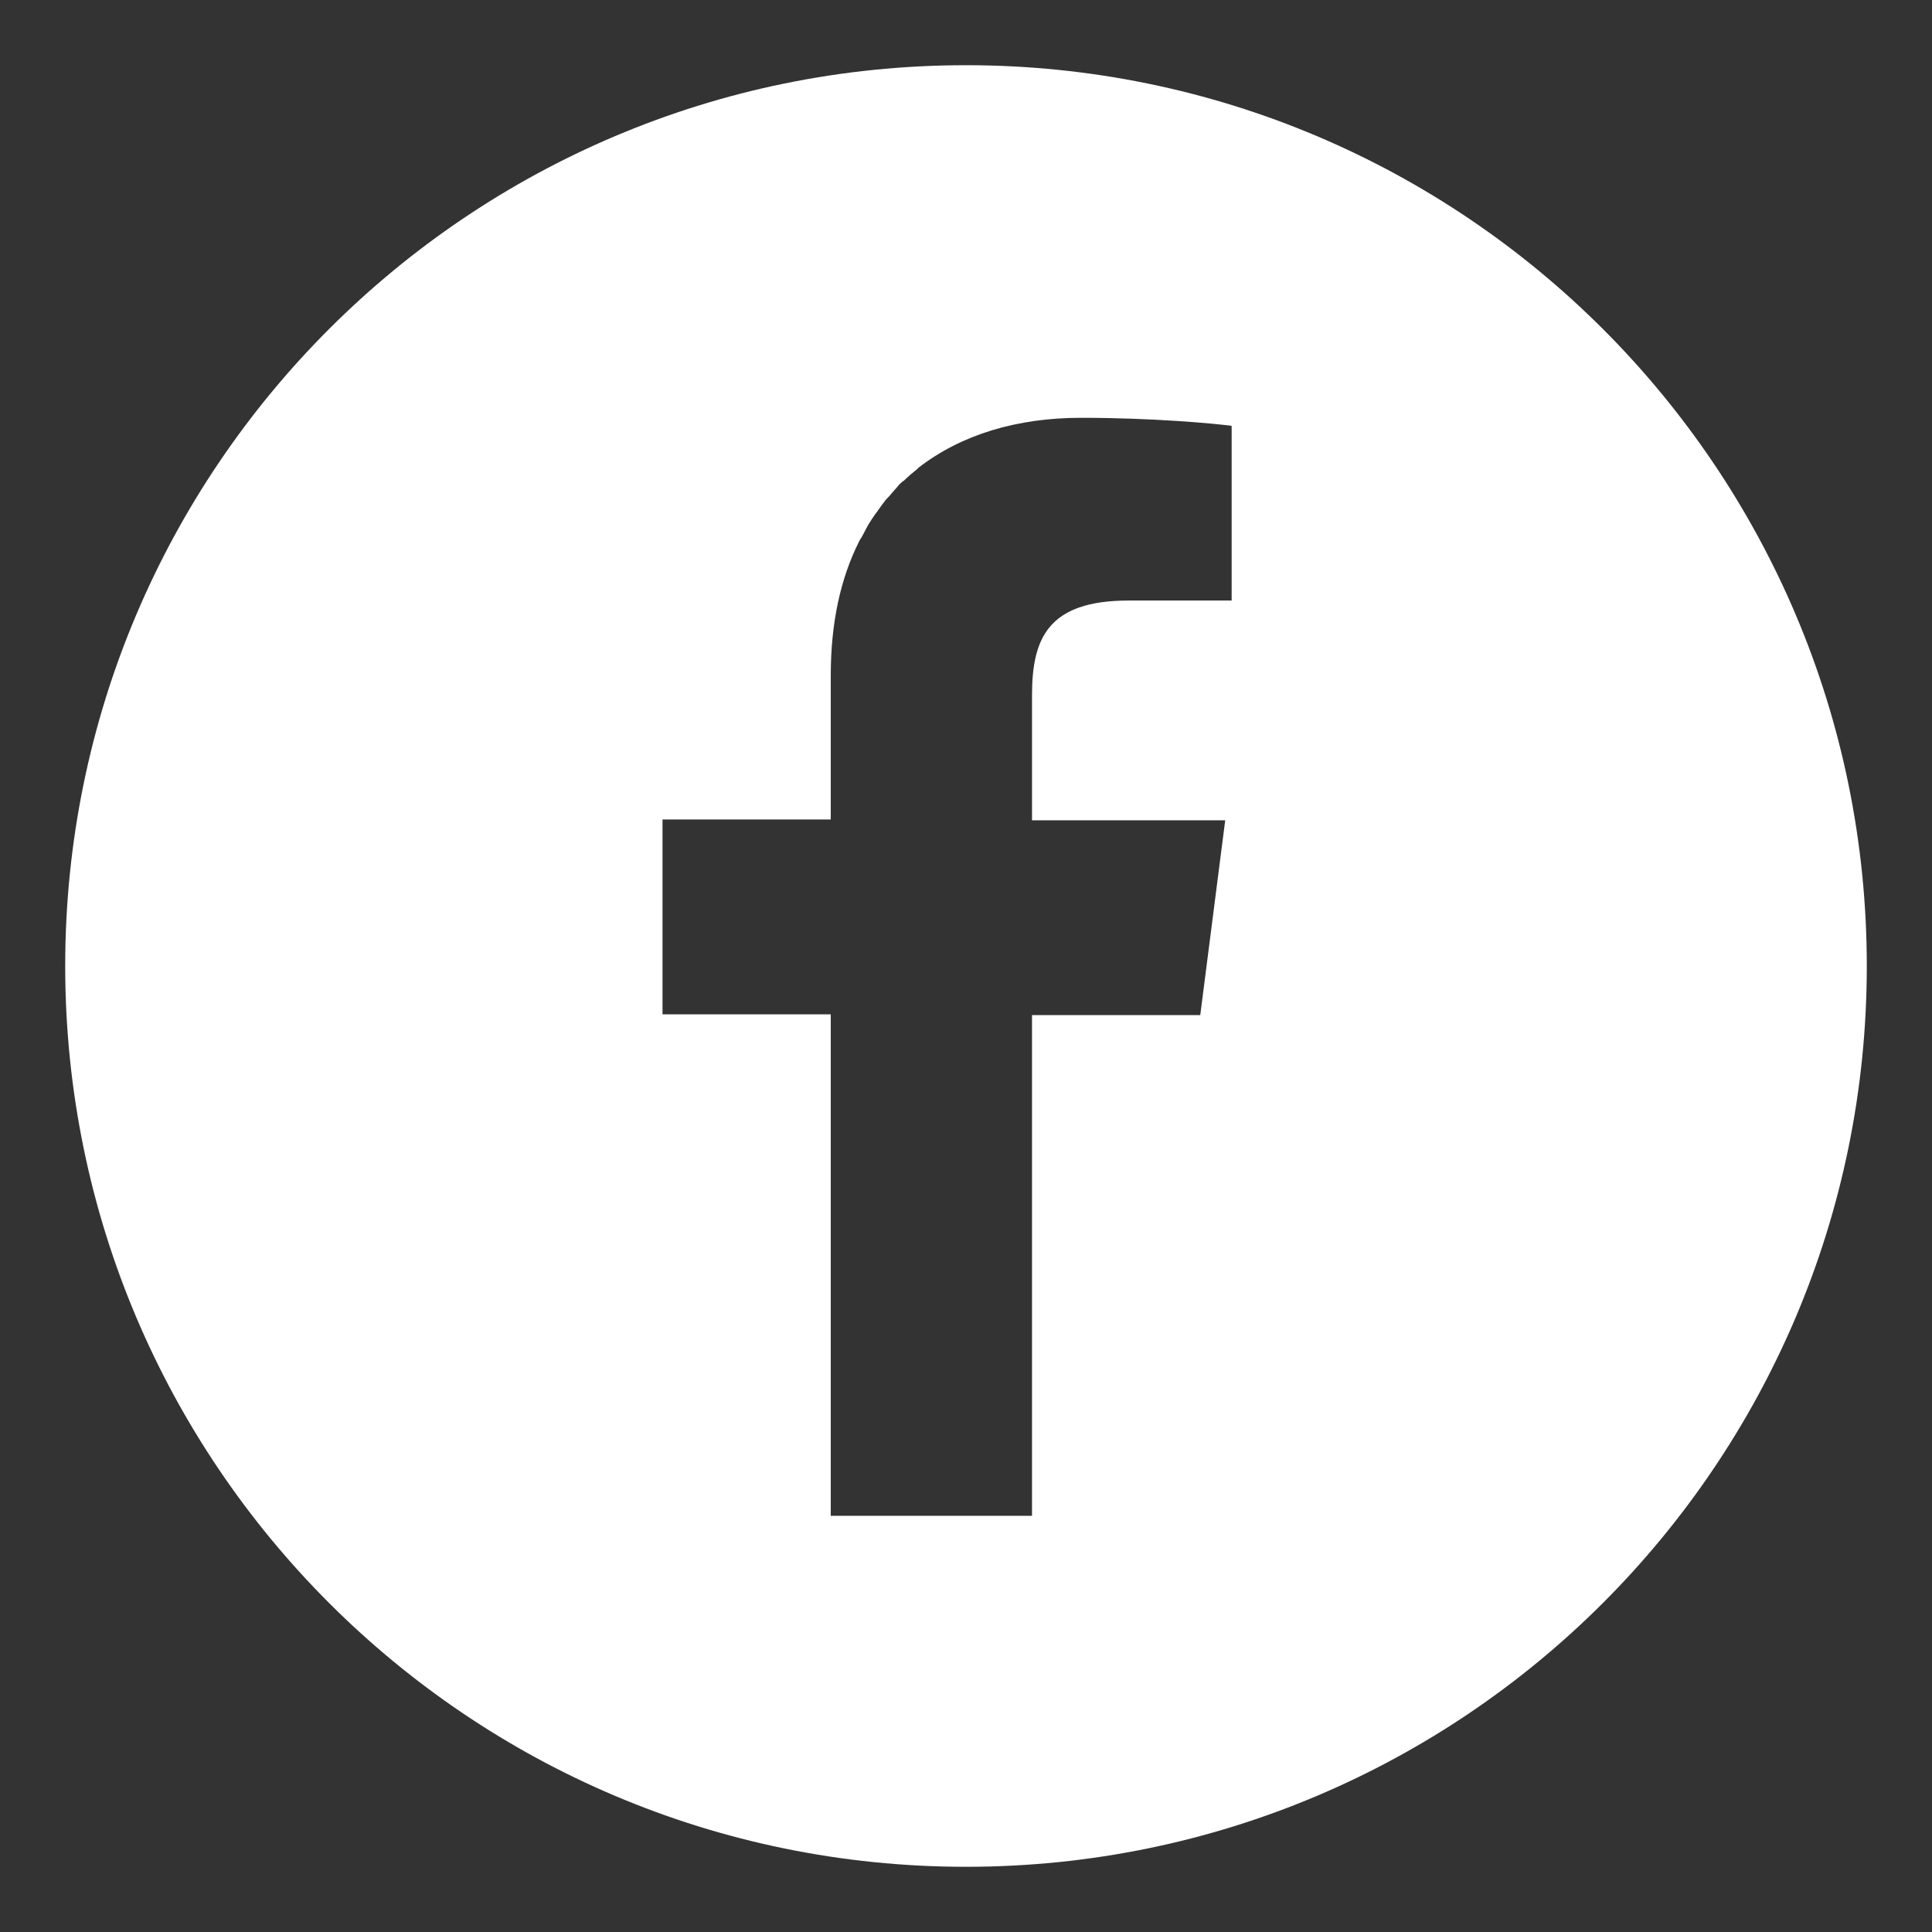 <?xml version="1.0" encoding="utf-8"?>
<!-- Generator: Adobe Illustrator 25.2.1, SVG Export Plug-In . SVG Version: 6.00 Build 0)  -->
<svg version="1.1" id="レイヤー_1" xmlns="http://www.w3.org/2000/svg" xmlns:xlink="http://www.w3.org/1999/xlink" x="0px"
	 y="0px" viewBox="0 0 24 24" style="enable-background:new 0 0 24 24;" xml:space="preserve">
<rect x="0" y="0" width="24" height="24" fill="#333333" stroke="none"/>
<style type="text/css">
	.st0{fill:#FFFFFF;}
</style>
<g>
	<path class="st0" d="M12,0.81C5.82,0.81,0.81,5.82,0.81,12S5.82,23.19,12,23.19S23.19,18.18,23.19,12S18.18,0.81,12,0.81z
		 M10.32,18.82v-6.2V12.6l0,0v0H8.23v-2.42h2.09V8.39c0-0.65,0.12-1.2,0.35-1.66c0.01-0.02,0.02-0.04,0.03-0.05
		c0.04-0.07,0.07-0.14,0.11-0.2c0.02-0.03,0.04-0.06,0.06-0.09c0.04-0.05,0.07-0.1,0.11-0.15c0.02-0.03,0.05-0.06,0.07-0.08
		c0.04-0.05,0.08-0.09,0.12-0.14c0.02-0.02,0.04-0.04,0.06-0.05c0.05-0.05,0.11-0.1,0.16-0.14c0.01-0.01,0.01-0.01,0.02-0.02
		c0.53-0.41,1.22-0.62,2.02-0.62c0.88,0,1.65,0.07,1.87,0.1v2.17h-1.28c-1.01,0-1.2,0.48-1.2,1.18v1.54l0,0l0,0v0.01h2.15h0.25
		l-0.31,2.42h-2.07h-0.01l0,0h-0.01v6.21v0.01h-2.5V18.82z"/>
</g>
</svg>
